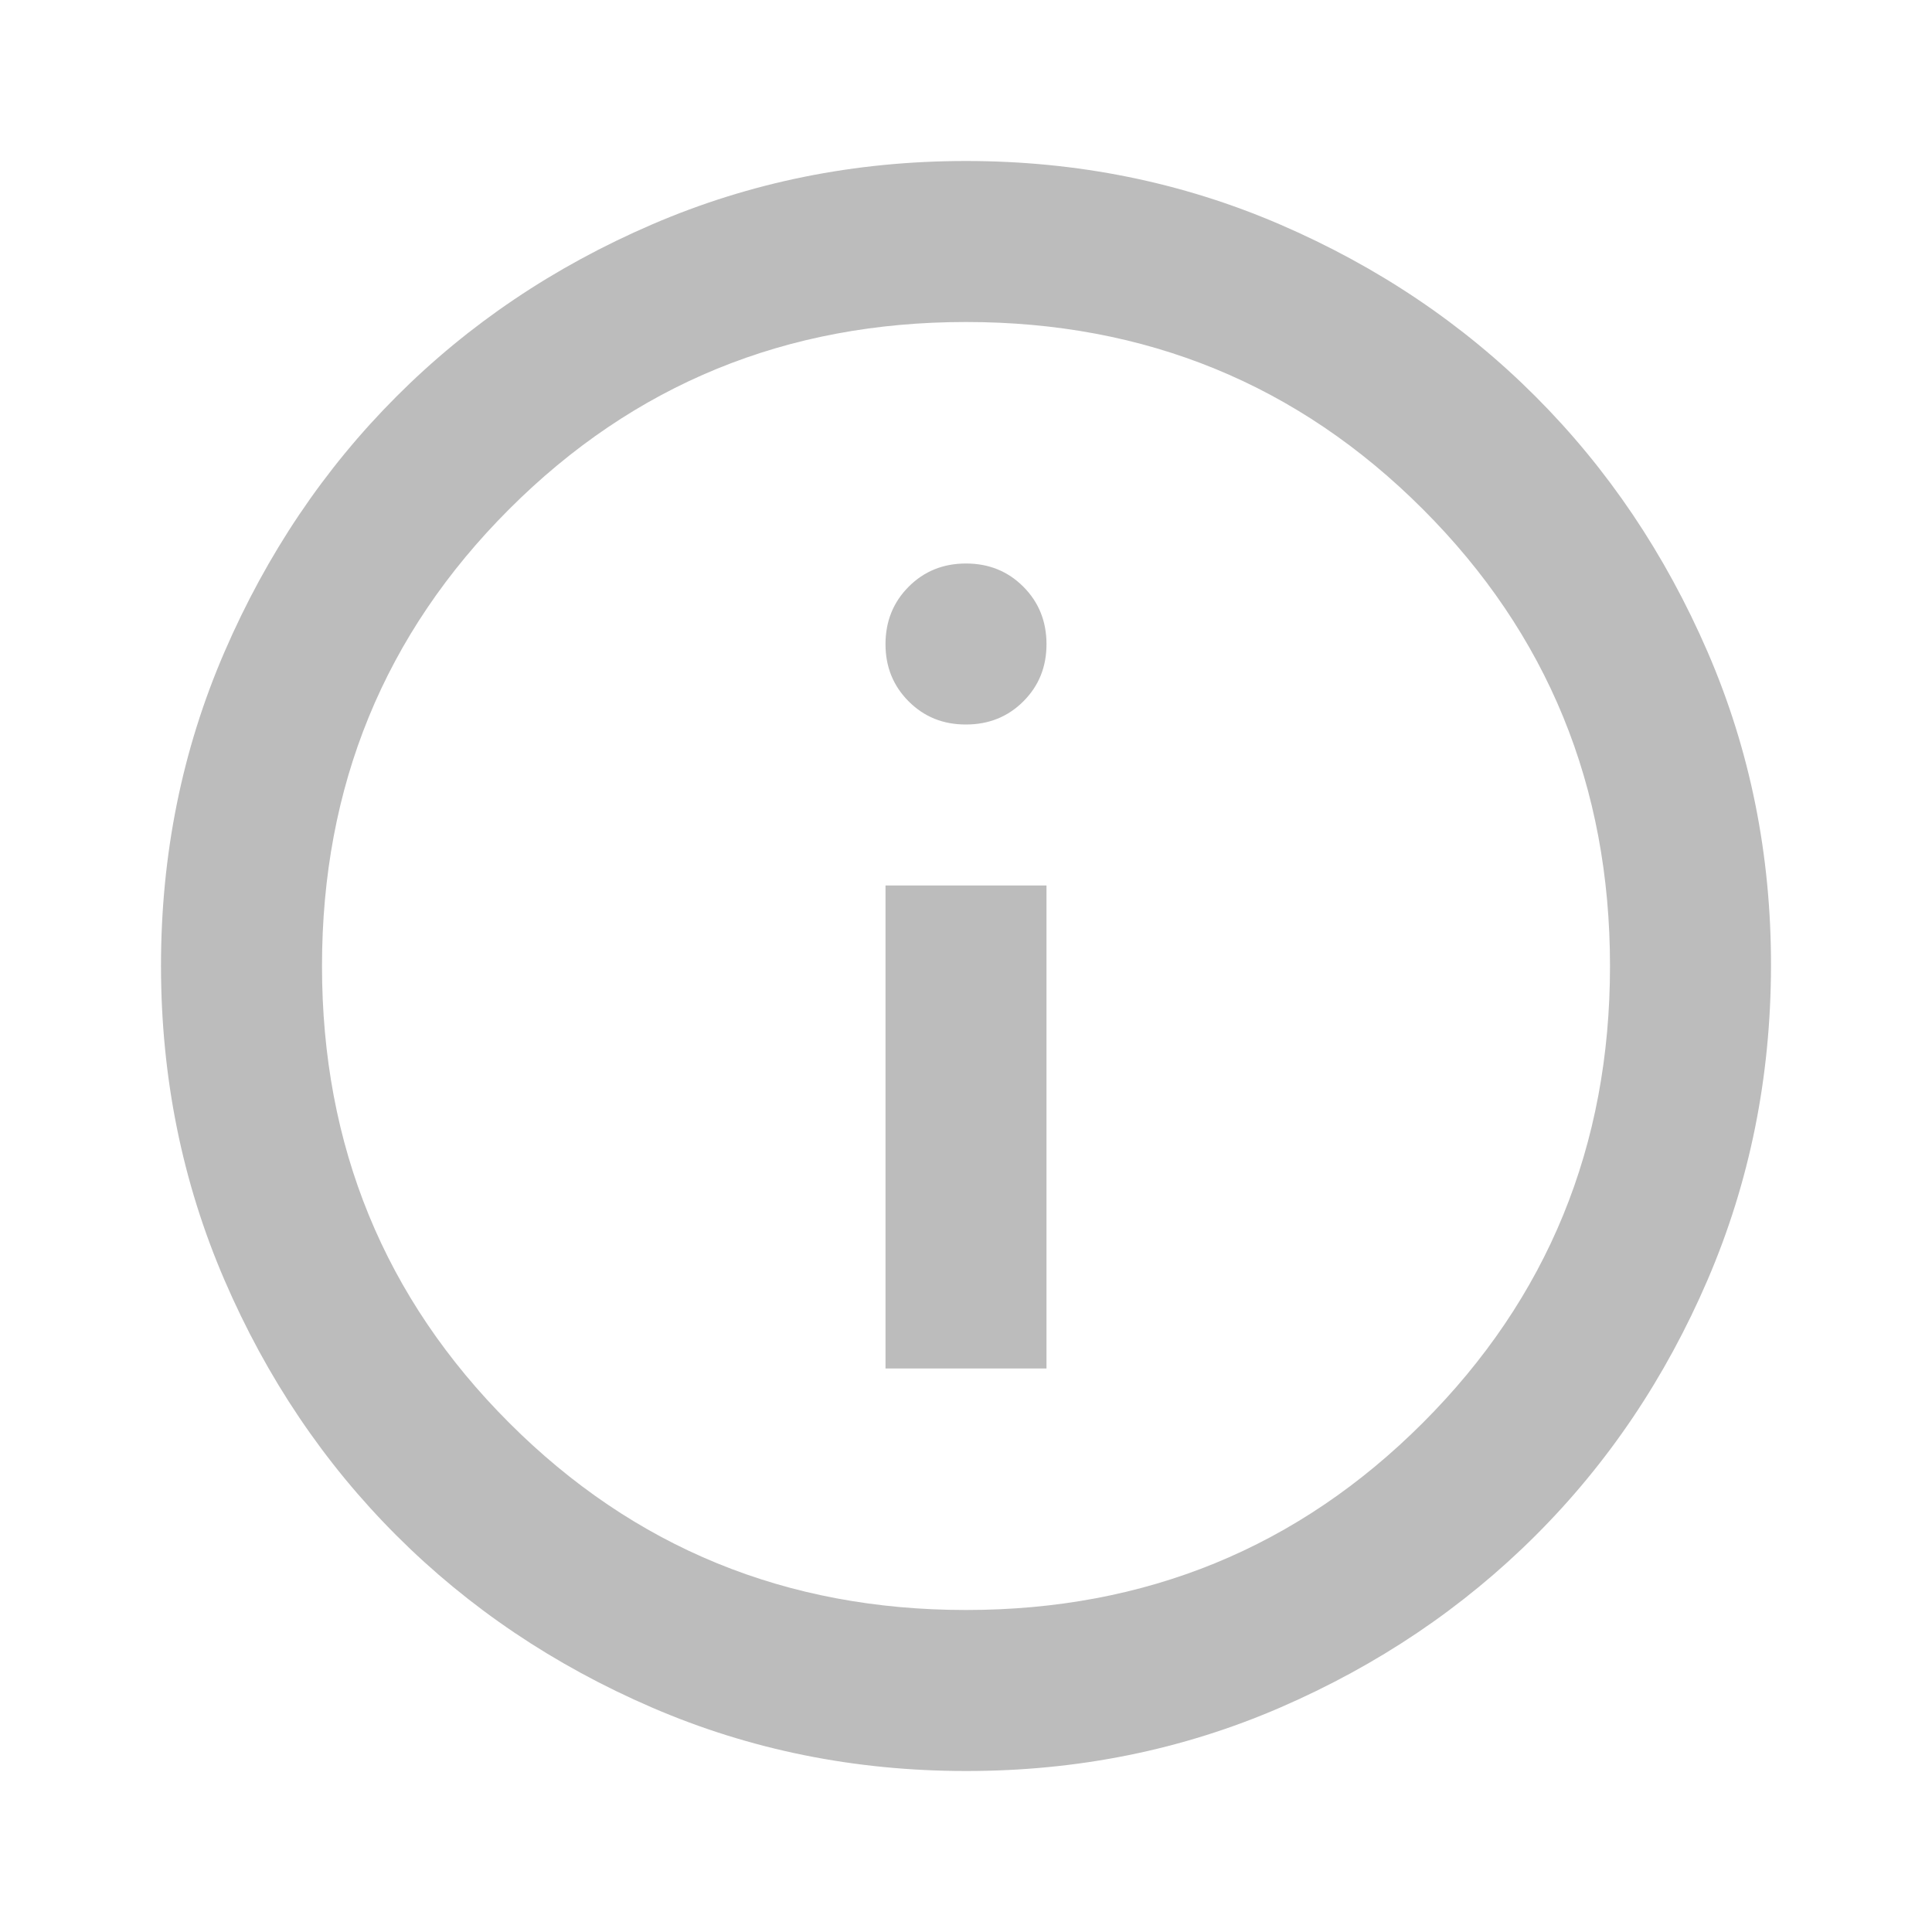 <svg width="42" height="42" viewBox="0 0 42 42" fill="none" xmlns="http://www.w3.org/2000/svg">
    <path
        d="M19.25 29.75H22.75V19.25H19.25V29.75ZM21 15.75C21.496 15.75 21.912 15.582 22.248 15.246C22.584 14.91 22.751 14.495 22.75 14C22.749 13.505 22.581 13.09 22.246 12.754C21.911 12.418 21.496 12.25 21 12.25C20.504 12.25 20.089 12.418 19.754 12.754C19.419 13.09 19.251 13.505 19.25 14C19.249 14.495 19.417 14.911 19.754 15.248C20.091 15.585 20.506 15.752 21 15.75ZM21 38.5C18.579 38.5 16.304 38.04 14.175 37.121C12.046 36.202 10.194 34.955 8.619 33.381C7.044 31.807 5.797 29.955 4.879 27.825C3.961 25.695 3.501 23.42 3.5 21C3.499 18.58 3.958 16.305 4.879 14.175C5.8 12.045 7.046 10.193 8.619 8.619C10.191 7.045 12.043 5.798 14.175 4.879C16.306 3.96 18.581 3.5 21 3.5C23.419 3.5 25.694 3.96 27.825 4.879C29.956 5.798 31.809 7.045 33.381 8.619C34.954 10.193 36.201 12.045 37.123 14.175C38.044 16.305 38.504 18.58 38.5 21C38.496 23.42 38.037 25.695 37.121 27.825C36.205 29.955 34.959 31.807 33.381 33.381C31.804 34.955 29.952 36.202 27.825 37.123C25.698 38.043 23.423 38.502 21 38.5ZM21 35C24.908 35 28.219 33.644 30.931 30.931C33.644 28.219 35 24.908 35 21C35 17.092 33.644 13.781 30.931 11.069C28.219 8.356 24.908 7 21 7C17.092 7 13.781 8.356 11.069 11.069C8.356 13.781 7 17.092 7 21C7 24.908 8.356 28.219 11.069 30.931C13.781 33.644 17.092 35 21 35Z"
        fill="#BCBCBC" />
</svg>